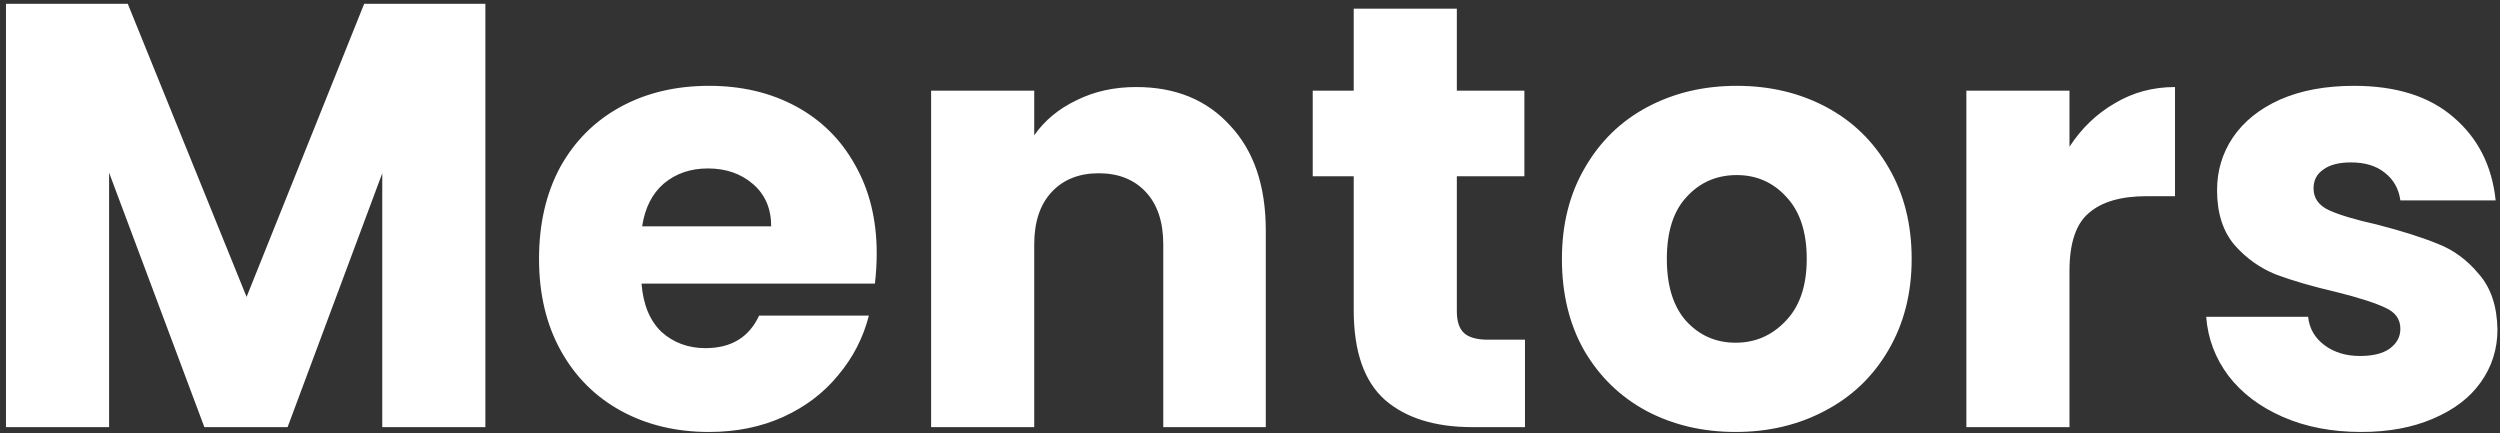 <svg width="398" height="69" viewBox="0 0 398 69" fill="none" xmlns="http://www.w3.org/2000/svg">
<rect x="0" y="0" width="398" height="69" fill="#333333" stroke="none"/>
<path d="M77.272 0.608V68H60.856V27.584L45.784 68H32.536L17.368 27.488V68H0.952V0.608H20.344L39.256 47.264L57.976 0.608H77.272ZM139.573 40.352C139.573 41.888 139.477 43.488 139.285 45.152H102.133C102.389 48.48 103.445 51.04 105.301 52.832C107.221 54.56 109.557 55.424 112.309 55.424C116.405 55.424 119.253 53.696 120.853 50.24H138.325C137.429 53.76 135.797 56.928 133.429 59.744C131.125 62.56 128.213 64.768 124.693 66.368C121.173 67.968 117.237 68.768 112.885 68.768C107.637 68.768 102.965 67.648 98.869 65.408C94.773 63.168 91.573 59.968 89.269 55.808C86.965 51.648 85.813 46.784 85.813 41.216C85.813 35.648 86.933 30.784 89.173 26.624C91.477 22.464 94.677 19.264 98.773 17.024C102.869 14.784 107.573 13.664 112.885 13.664C118.069 13.664 122.677 14.752 126.709 16.928C130.741 19.104 133.877 22.208 136.117 26.24C138.421 30.272 139.573 34.976 139.573 40.352ZM122.773 36.032C122.773 33.216 121.813 30.976 119.893 29.312C117.973 27.648 115.573 26.816 112.693 26.816C109.941 26.816 107.605 27.616 105.685 29.216C103.829 30.816 102.677 33.088 102.229 36.032H122.773ZM180.873 13.856C187.145 13.856 192.137 15.904 195.849 20C199.625 24.032 201.513 29.6 201.513 36.704V68H185.193V38.912C185.193 35.328 184.265 32.544 182.409 30.56C180.553 28.576 178.057 27.584 174.921 27.584C171.785 27.584 169.289 28.576 167.433 30.56C165.577 32.544 164.649 35.328 164.649 38.912V68H148.233V14.432H164.649V21.536C166.313 19.168 168.553 17.312 171.369 15.968C174.185 14.56 177.353 13.856 180.873 13.856ZM242.777 54.08V68H234.425C228.473 68 223.833 66.56 220.505 63.68C217.177 60.736 215.513 55.968 215.513 49.376V28.064H208.985V14.432H215.513V1.376H231.929V14.432H242.681V28.064H231.929V49.568C231.929 51.168 232.313 52.32 233.081 53.024C233.849 53.728 235.129 54.08 236.921 54.08H242.777ZM276.305 68.768C271.057 68.768 266.321 67.648 262.097 65.408C257.937 63.168 254.641 59.968 252.209 55.808C249.841 51.648 248.657 46.784 248.657 41.216C248.657 35.712 249.873 30.88 252.305 26.72C254.737 22.496 258.065 19.264 262.289 17.024C266.513 14.784 271.249 13.664 276.497 13.664C281.745 13.664 286.481 14.784 290.705 17.024C294.929 19.264 298.257 22.496 300.689 26.72C303.121 30.88 304.337 35.712 304.337 41.216C304.337 46.72 303.089 51.584 300.593 55.808C298.161 59.968 294.801 63.168 290.513 65.408C286.289 67.648 281.553 68.768 276.305 68.768ZM276.305 54.56C279.441 54.56 282.097 53.408 284.273 51.104C286.513 48.8 287.633 45.504 287.633 41.216C287.633 36.928 286.545 33.632 284.369 31.328C282.257 29.024 279.633 27.872 276.497 27.872C273.297 27.872 270.641 29.024 268.529 31.328C266.417 33.568 265.361 36.864 265.361 41.216C265.361 45.504 266.385 48.8 268.433 51.104C270.545 53.408 273.169 54.56 276.305 54.56ZM329.462 23.36C331.382 20.416 333.782 18.112 336.662 16.448C339.542 14.72 342.742 13.856 346.262 13.856V31.232H341.75C337.654 31.232 334.582 32.128 332.534 33.92C330.486 35.648 329.462 38.72 329.462 43.136V68H313.046V14.432H329.462V23.36ZM375.9 68.768C371.228 68.768 367.068 67.968 363.42 66.368C359.772 64.768 356.892 62.592 354.78 59.84C352.668 57.024 351.484 53.888 351.228 50.432H367.452C367.644 52.288 368.508 53.792 370.044 54.944C371.58 56.096 373.468 56.672 375.708 56.672C377.756 56.672 379.324 56.288 380.412 55.52C381.564 54.688 382.14 53.632 382.14 52.352C382.14 50.816 381.34 49.696 379.74 48.992C378.14 48.224 375.548 47.392 371.964 46.496C368.124 45.6 364.924 44.672 362.364 43.712C359.804 42.688 357.596 41.12 355.74 39.008C353.884 36.832 352.956 33.92 352.956 30.272C352.956 27.2 353.788 24.416 355.452 21.92C357.18 19.36 359.676 17.344 362.94 15.872C366.268 14.4 370.204 13.664 374.748 13.664C381.468 13.664 386.748 15.328 390.588 18.656C394.492 21.984 396.732 26.4 397.308 31.904H382.14C381.884 30.048 381.052 28.576 379.644 27.488C378.3 26.4 376.508 25.856 374.268 25.856C372.348 25.856 370.876 26.24 369.852 27.008C368.828 27.712 368.316 28.704 368.316 29.984C368.316 31.52 369.116 32.672 370.716 33.44C372.38 34.208 374.94 34.976 378.396 35.744C382.364 36.768 385.596 37.792 388.092 38.816C390.588 39.776 392.764 41.376 394.62 43.616C396.54 45.792 397.532 48.736 397.596 52.448C397.596 55.584 396.7 58.4 394.908 60.896C393.18 63.328 390.652 65.248 387.324 66.656C384.06 68.064 380.252 68.768 375.9 68.768Z" fill="white"/>
</svg>
